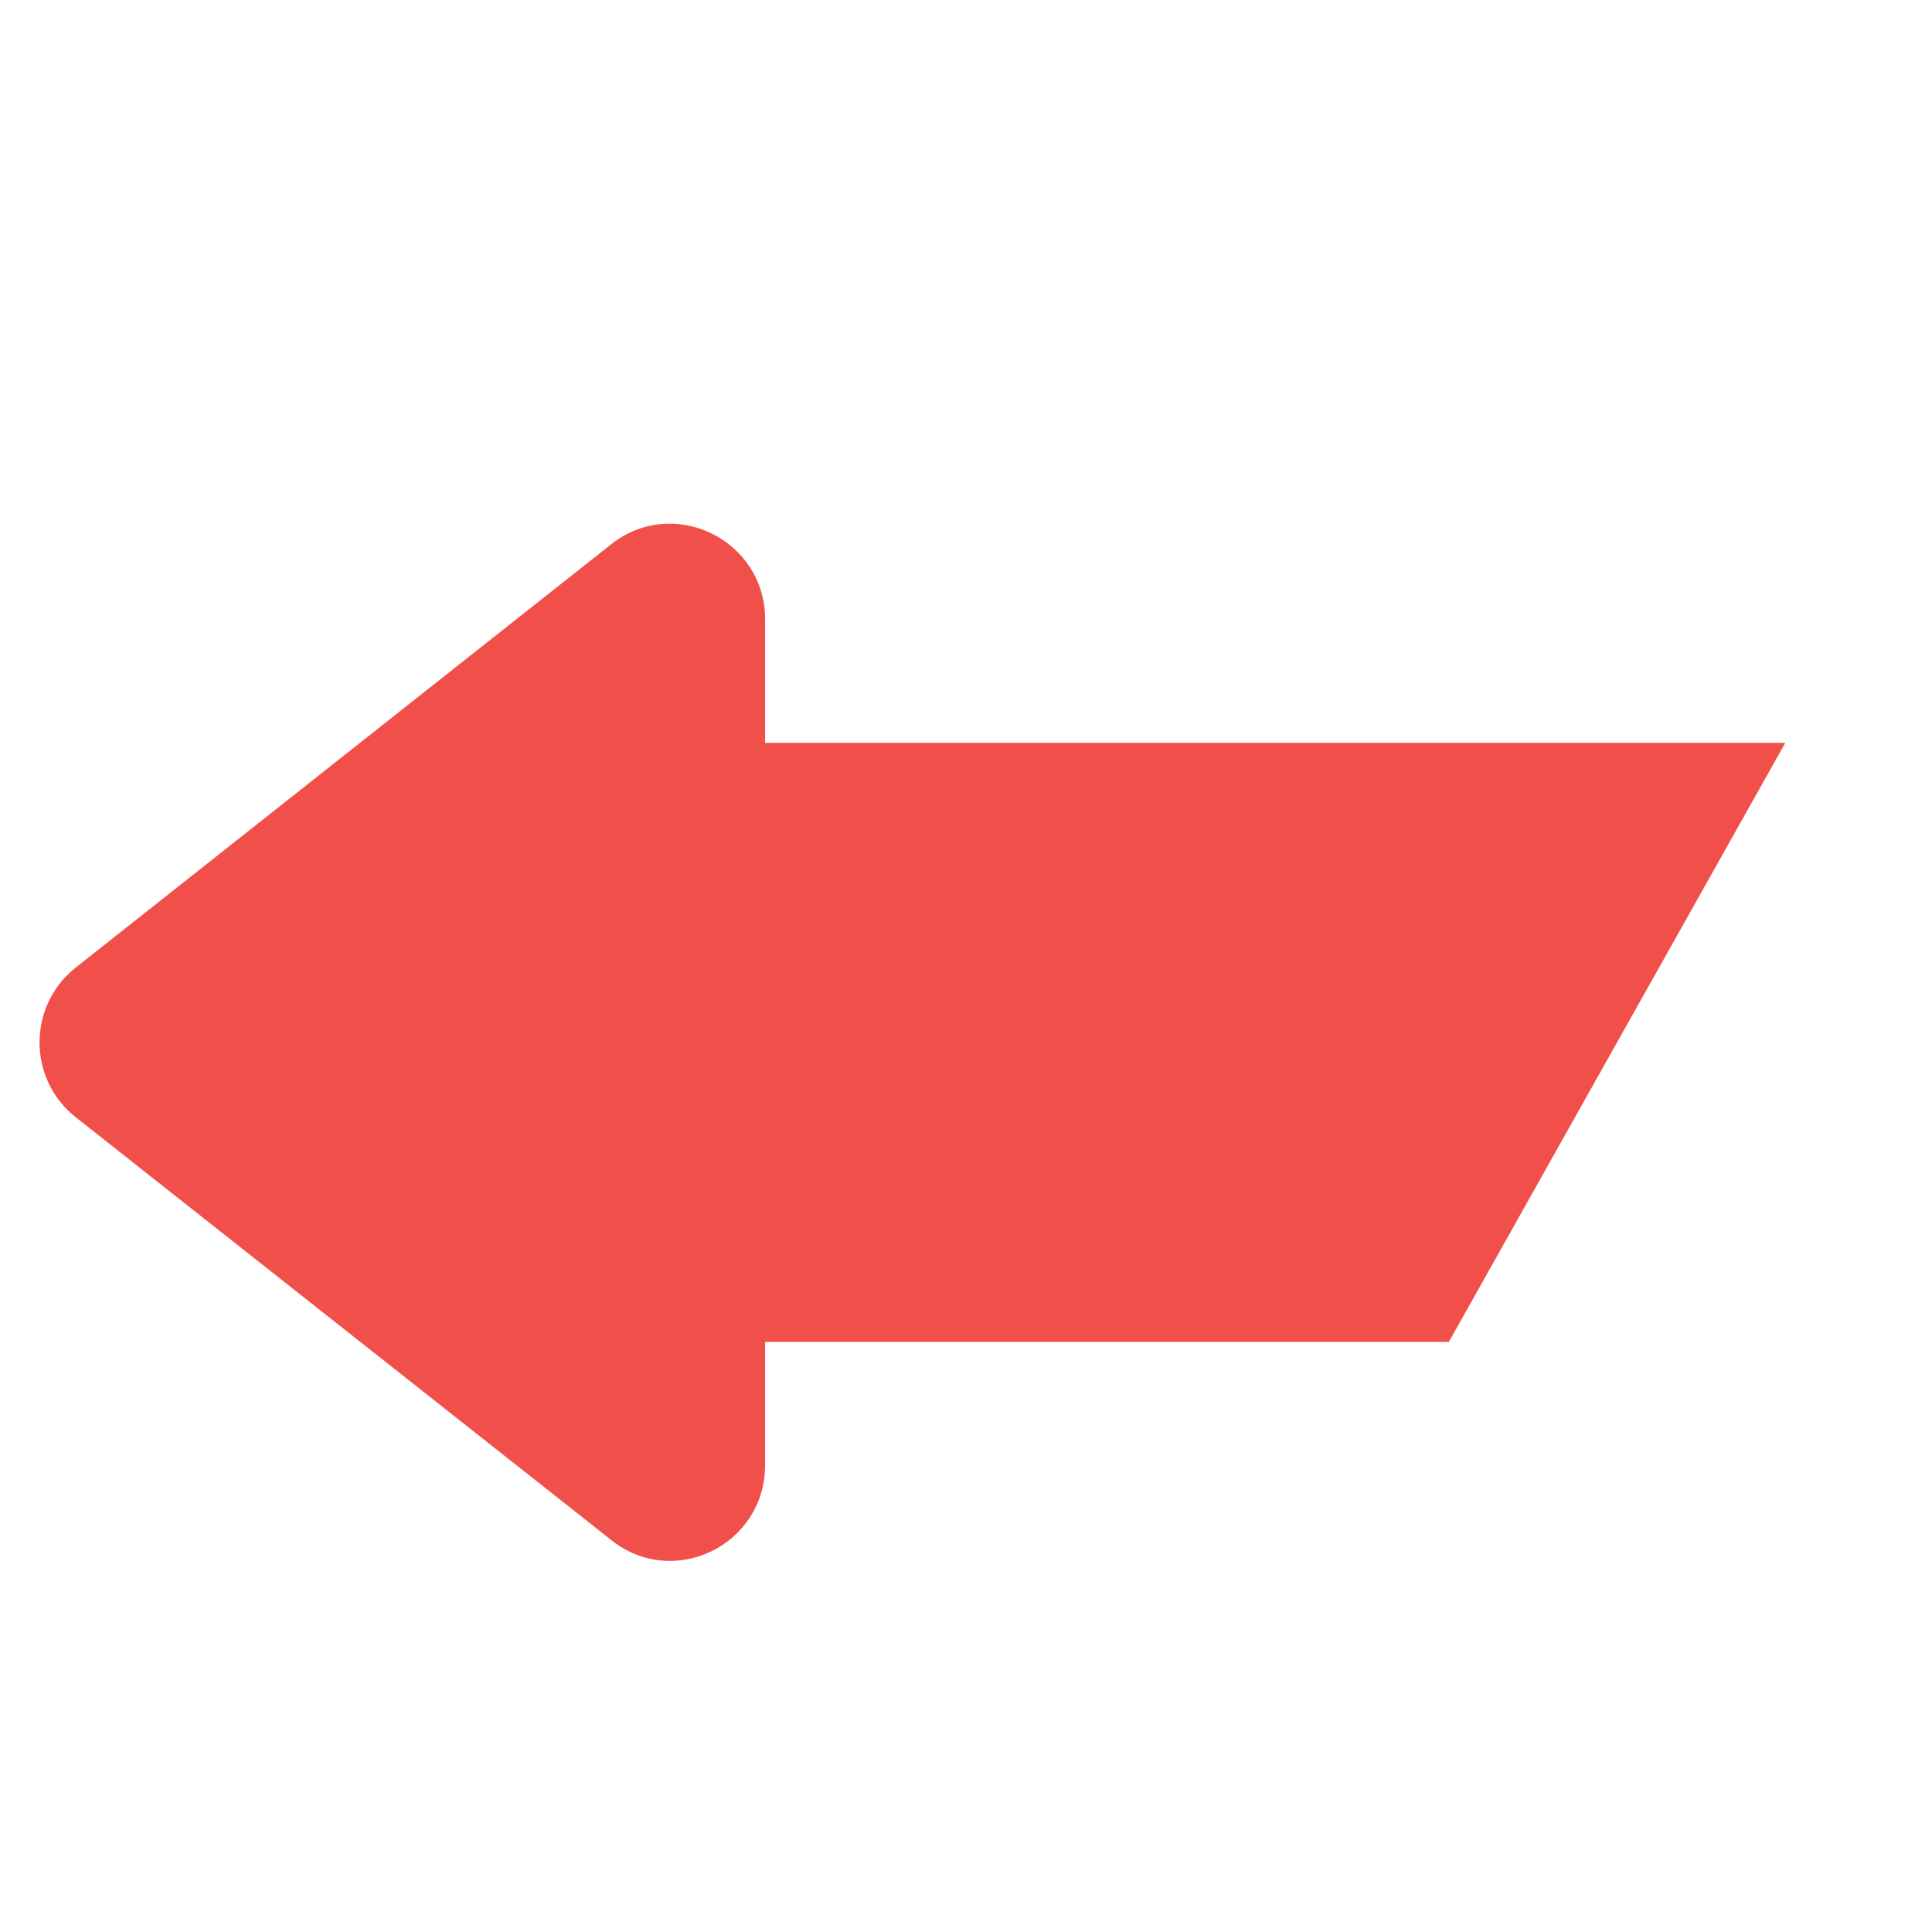 <svg width="91" height="91" viewBox="0 0 91 91" fill="none" xmlns="http://www.w3.org/2000/svg">
<path d="M84.089 34.991L68.242 63.206L36.039 63.206L36.039 68.997C36.039 72.781 31.722 74.889 28.776 72.527L3.557 52.616C1.297 50.813 1.297 47.385 3.557 45.581L28.776 25.645C31.722 23.309 36.039 25.417 36.039 29.175L36.039 34.991L84.089 34.991Z" fill="#F14F4A"/>
</svg>

